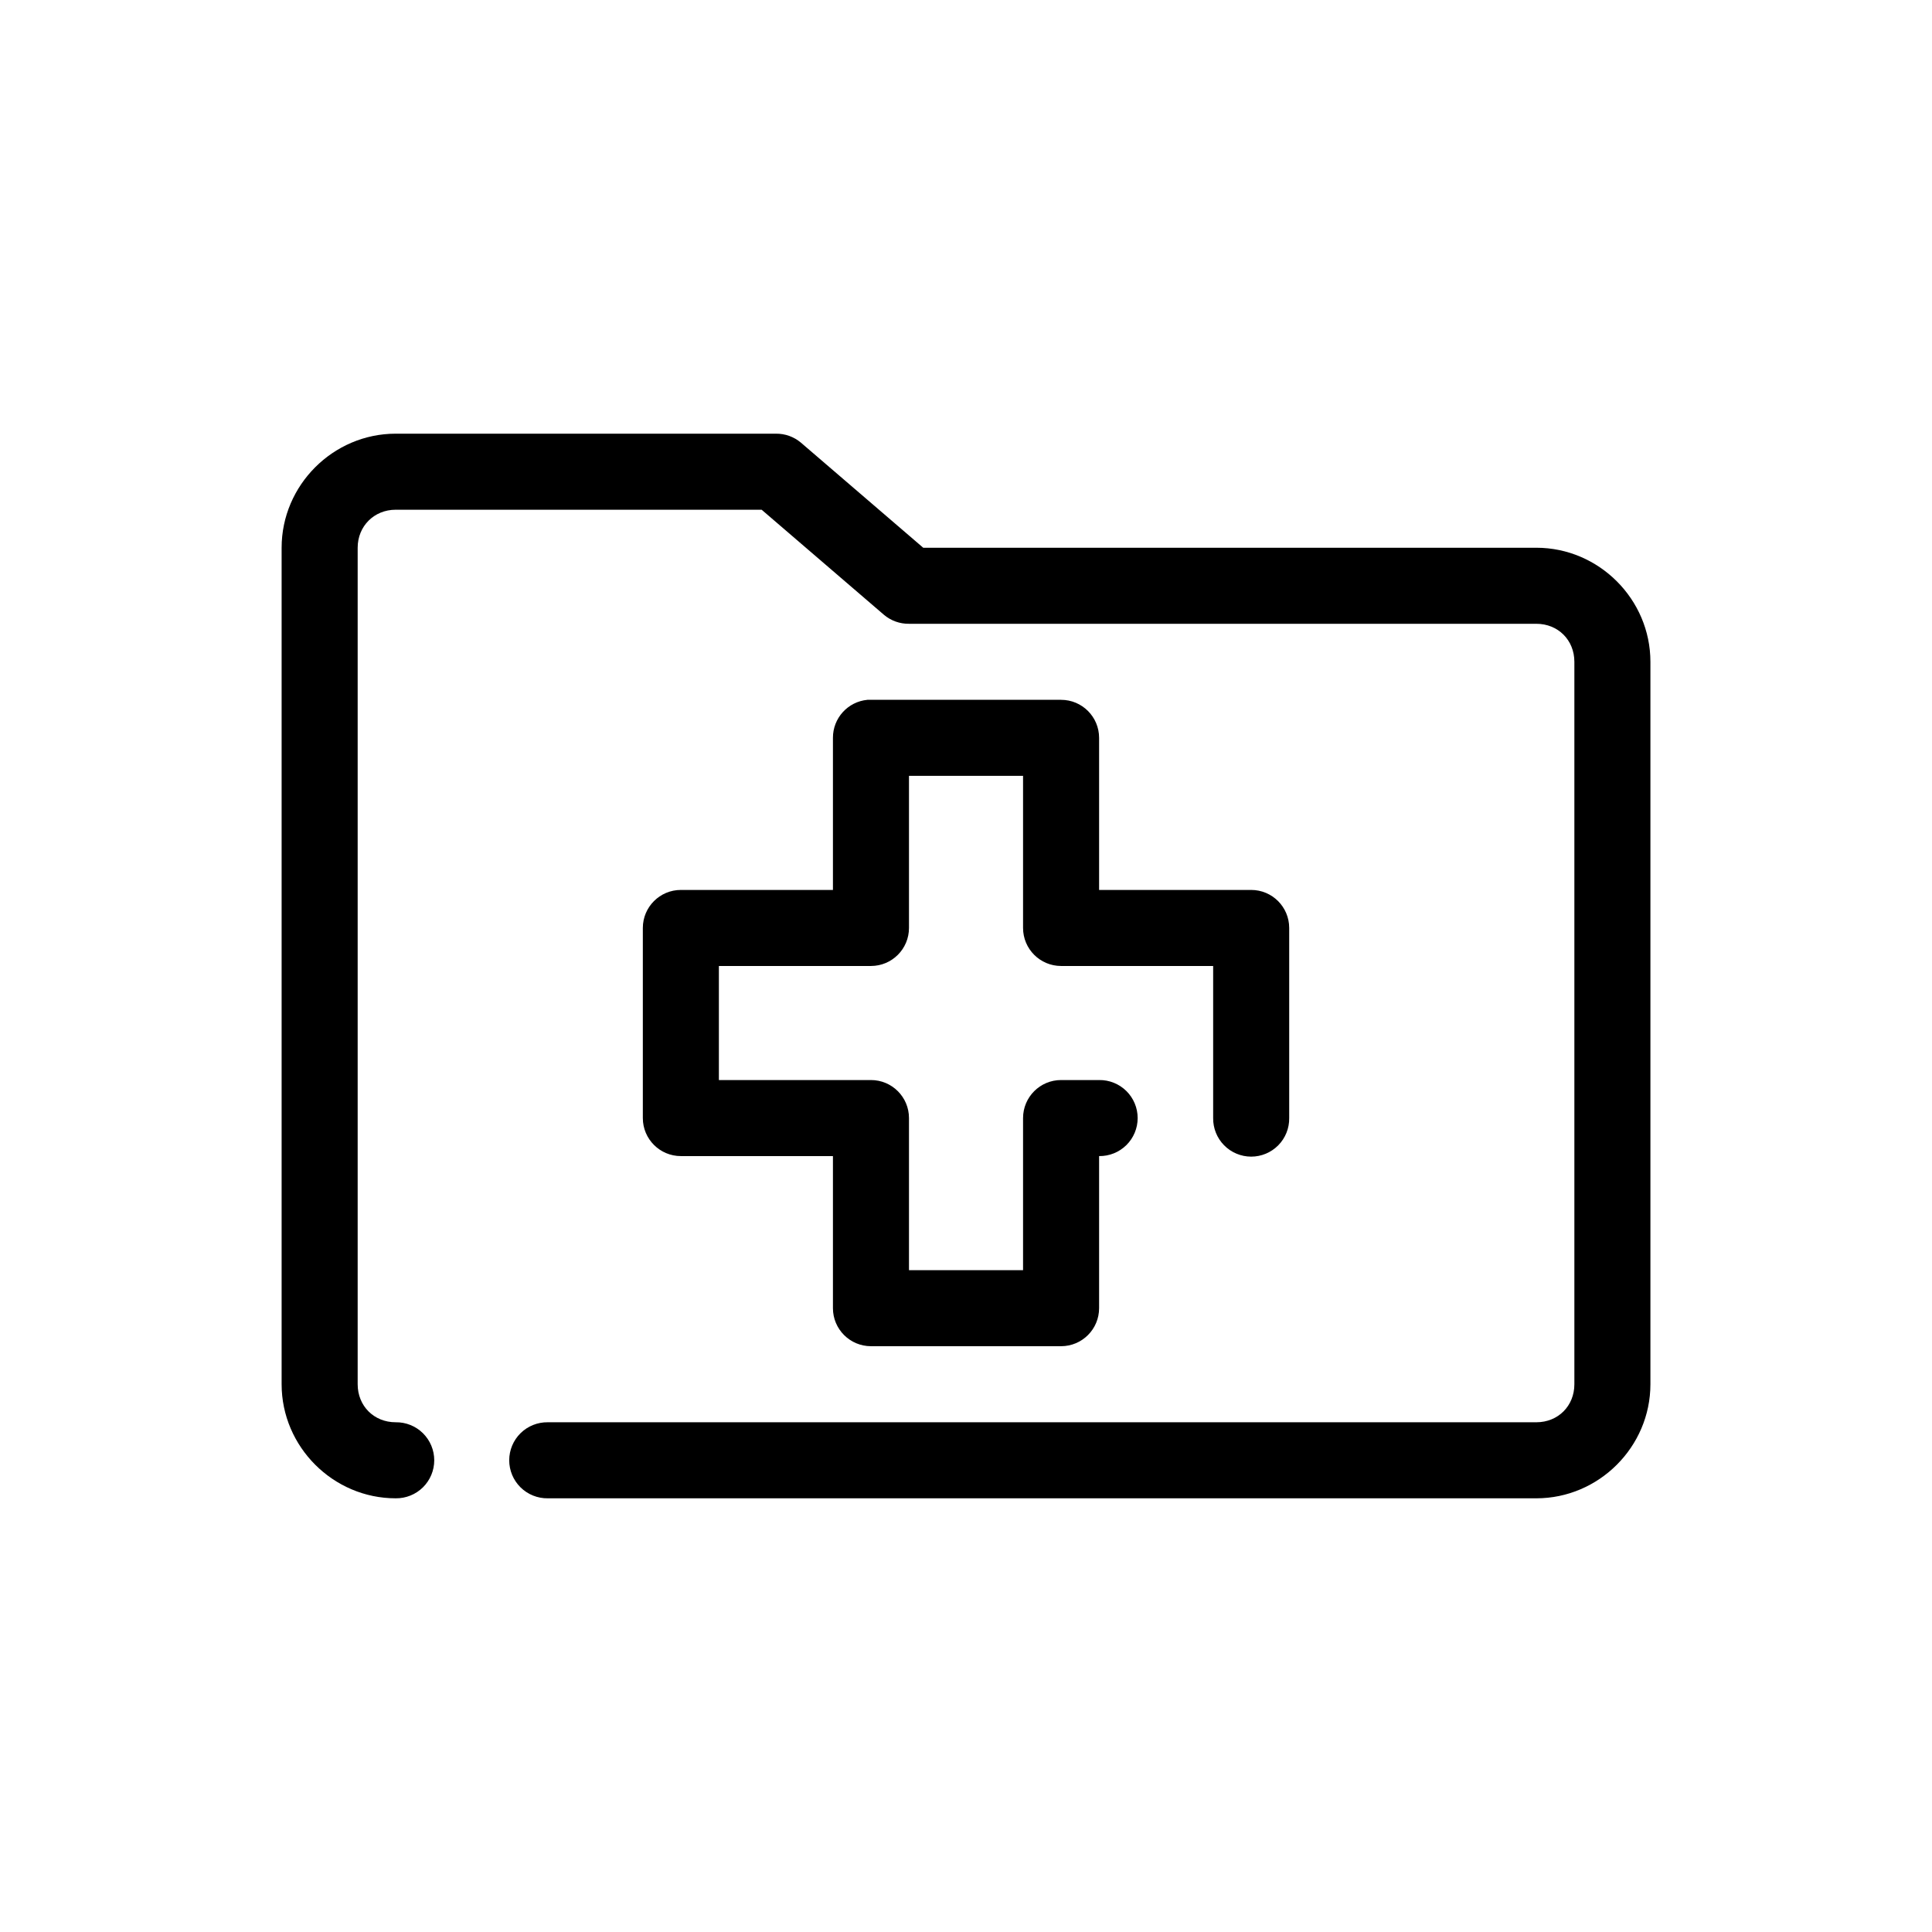 <?xml version="1.0" encoding="UTF-8"?>
<!-- Uploaded to: SVG Repo, www.svgrepo.com, Generator: SVG Repo Mixer Tools -->
<svg fill="#000000" width="800px" height="800px" version="1.1" viewBox="144 144 512 512" xmlns="http://www.w3.org/2000/svg">
 <path d="m248.86 258.93c-16.574 0-30.227 13.652-30.227 30.227v221.68c0 16.574 13.656 30.23 30.227 30.23 2.695 0.035 5.297-1.008 7.219-2.902 1.918-1.895 3-4.477 3-7.176 0-2.695-1.082-5.281-3-7.176-1.922-1.895-4.523-2.938-7.219-2.898-5.758 0-10.074-4.32-10.074-10.078v-221.68c0-5.715 4.359-10.074 10.074-10.074h96.984l32.434 27.867c1.848 1.551 4.195 2.391 6.609 2.359h166.26c5.758 0 10.078 4.32 10.078 10.078v191.45c0 5.758-4.32 10.078-10.078 10.078h-261.98c-2.695-0.039-5.297 1.004-7.219 2.898-1.918 1.895-3 4.481-3 7.176 0 2.699 1.082 5.281 3 7.176 1.922 1.895 4.523 2.938 7.219 2.902h261.98c16.574 0 30.23-13.656 30.23-30.23v-191.45c0-16.574-13.656-30.23-30.23-30.23h-162.48l-32.434-27.867c-1.852-1.555-4.195-2.391-6.613-2.359zm125.01 70.531c-5.191 0.488-9.152 4.859-9.133 10.078v40.305h-40.305c-5.562 0-10.074 4.512-10.074 10.074v50.383c0 5.562 4.512 10.074 10.074 10.074h40.305v40.305c0 5.566 4.512 10.078 10.078 10.078h50.379c5.566 0 10.078-4.512 10.078-10.078v-40.305c2.695 0.039 5.297-1.008 7.219-2.898 1.918-1.895 3-4.481 3-7.176 0-2.699-1.082-5.285-3-7.176-1.922-1.895-4.523-2.941-7.219-2.902h-10.078c-5.562 0-10.074 4.512-10.074 10.078v40.305h-30.23v-40.305c0-5.566-4.512-10.078-10.074-10.078h-40.305v-30.227h40.305c5.562-0.004 10.074-4.512 10.074-10.078v-40.305h30.23v40.305c0 5.566 4.512 10.074 10.074 10.078h40.305v40.305c-0.035 2.695 1.008 5.297 2.902 7.215 1.895 1.922 4.477 3.004 7.176 3.004 2.695 0 5.281-1.082 7.176-3.004 1.895-1.918 2.938-4.519 2.898-7.215v-50.383c0-5.562-4.512-10.074-10.074-10.074h-40.305v-40.305c0-5.566-4.512-10.078-10.078-10.078h-50.379c-0.316-0.016-0.629-0.016-0.945 0z"/>
</svg>